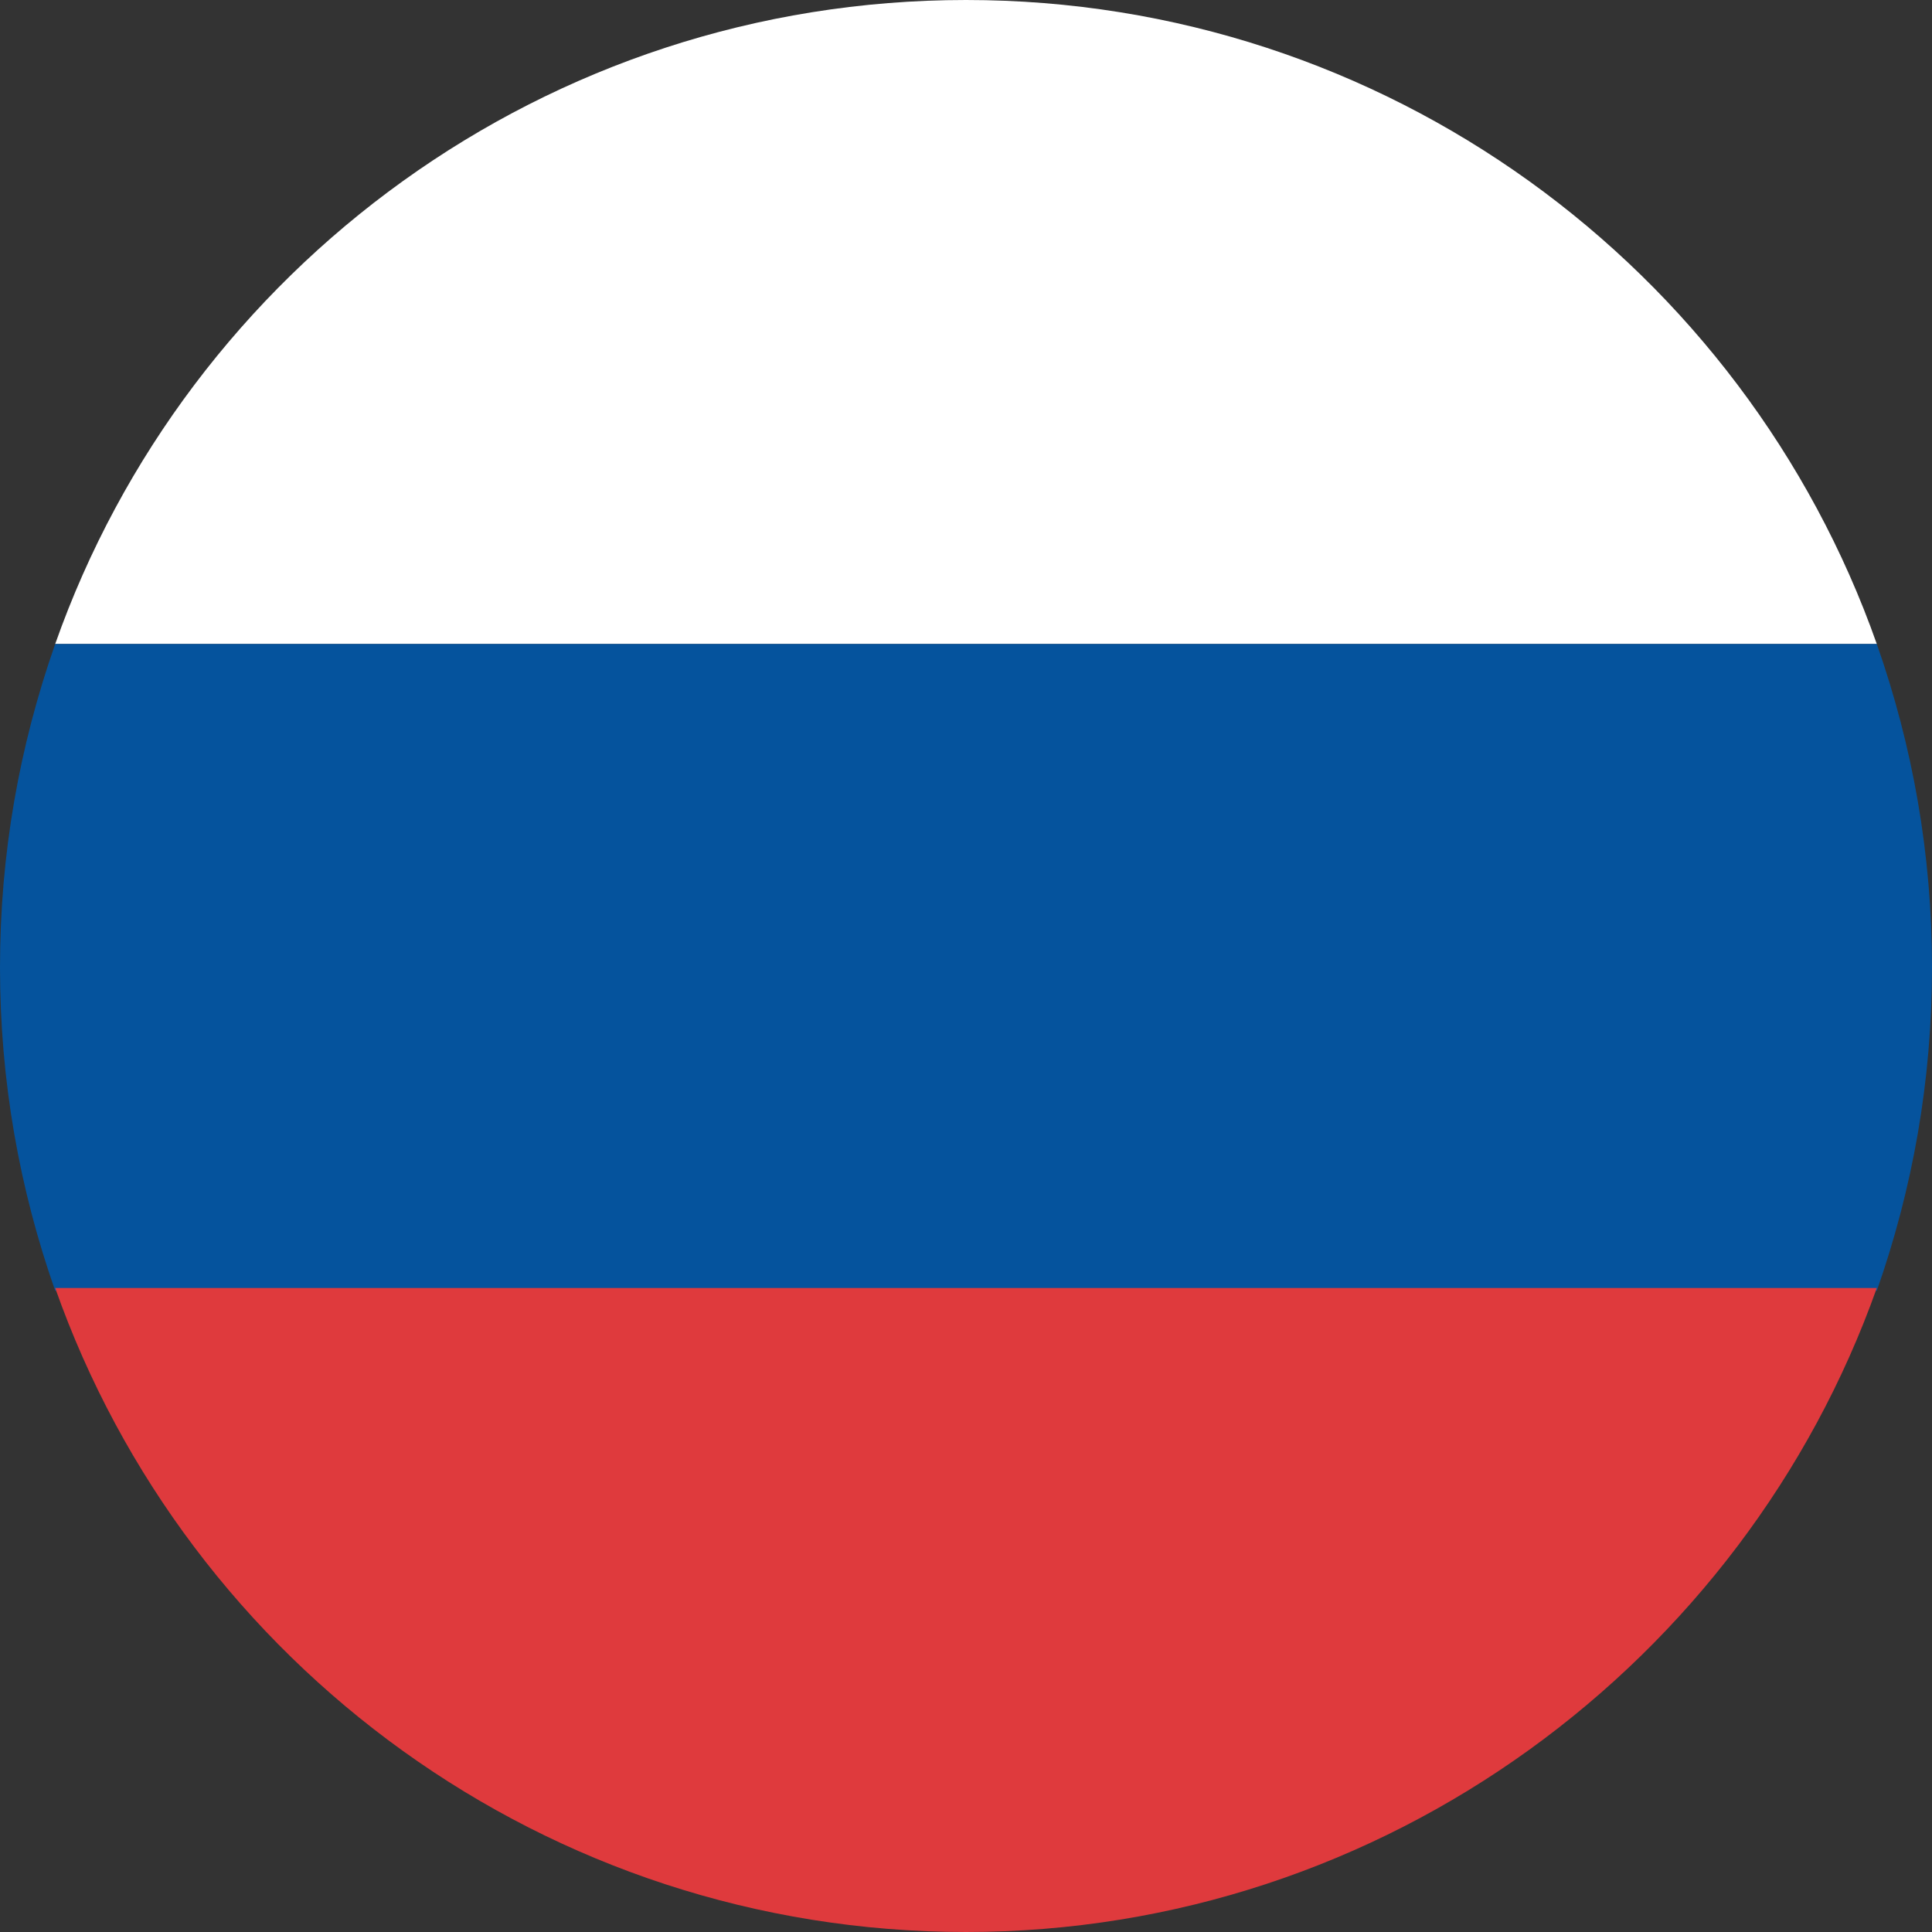 <svg width="70" height="70" viewBox="0 0 70 70" fill="none" xmlns="http://www.w3.org/2000/svg">
<rect x="0" y="0" width="70" height="70" fill="#333333" stroke="none"/>
<g clip-path="url(#clip0_10762_110360)">
<path d="M35 0C19.8 0 6.8 9.714 2 23.333H68C63.2 9.714 50.2 0 35 0Z" fill="white"/>
<path d="M70 35.05C70 30.944 69.3 27.039 68 23.333H2C0.7 27.039 0 30.944 0 35.05C0 39.156 0.7 43.062 2 46.767H68C69.3 43.062 70 39.156 70 35.05Z" fill="#05539D"/>
<path d="M2 46.667C6.8 60.286 19.8 70 35 70C50.2 70 63.2 60.186 68 46.667H2Z" fill="#DF3A3D"/>
</g>
<defs>
<clipPath id="clip0_10762_110360">
<rect width="70" height="70" fill="white"/>
</clipPath>
</defs>
</svg>
